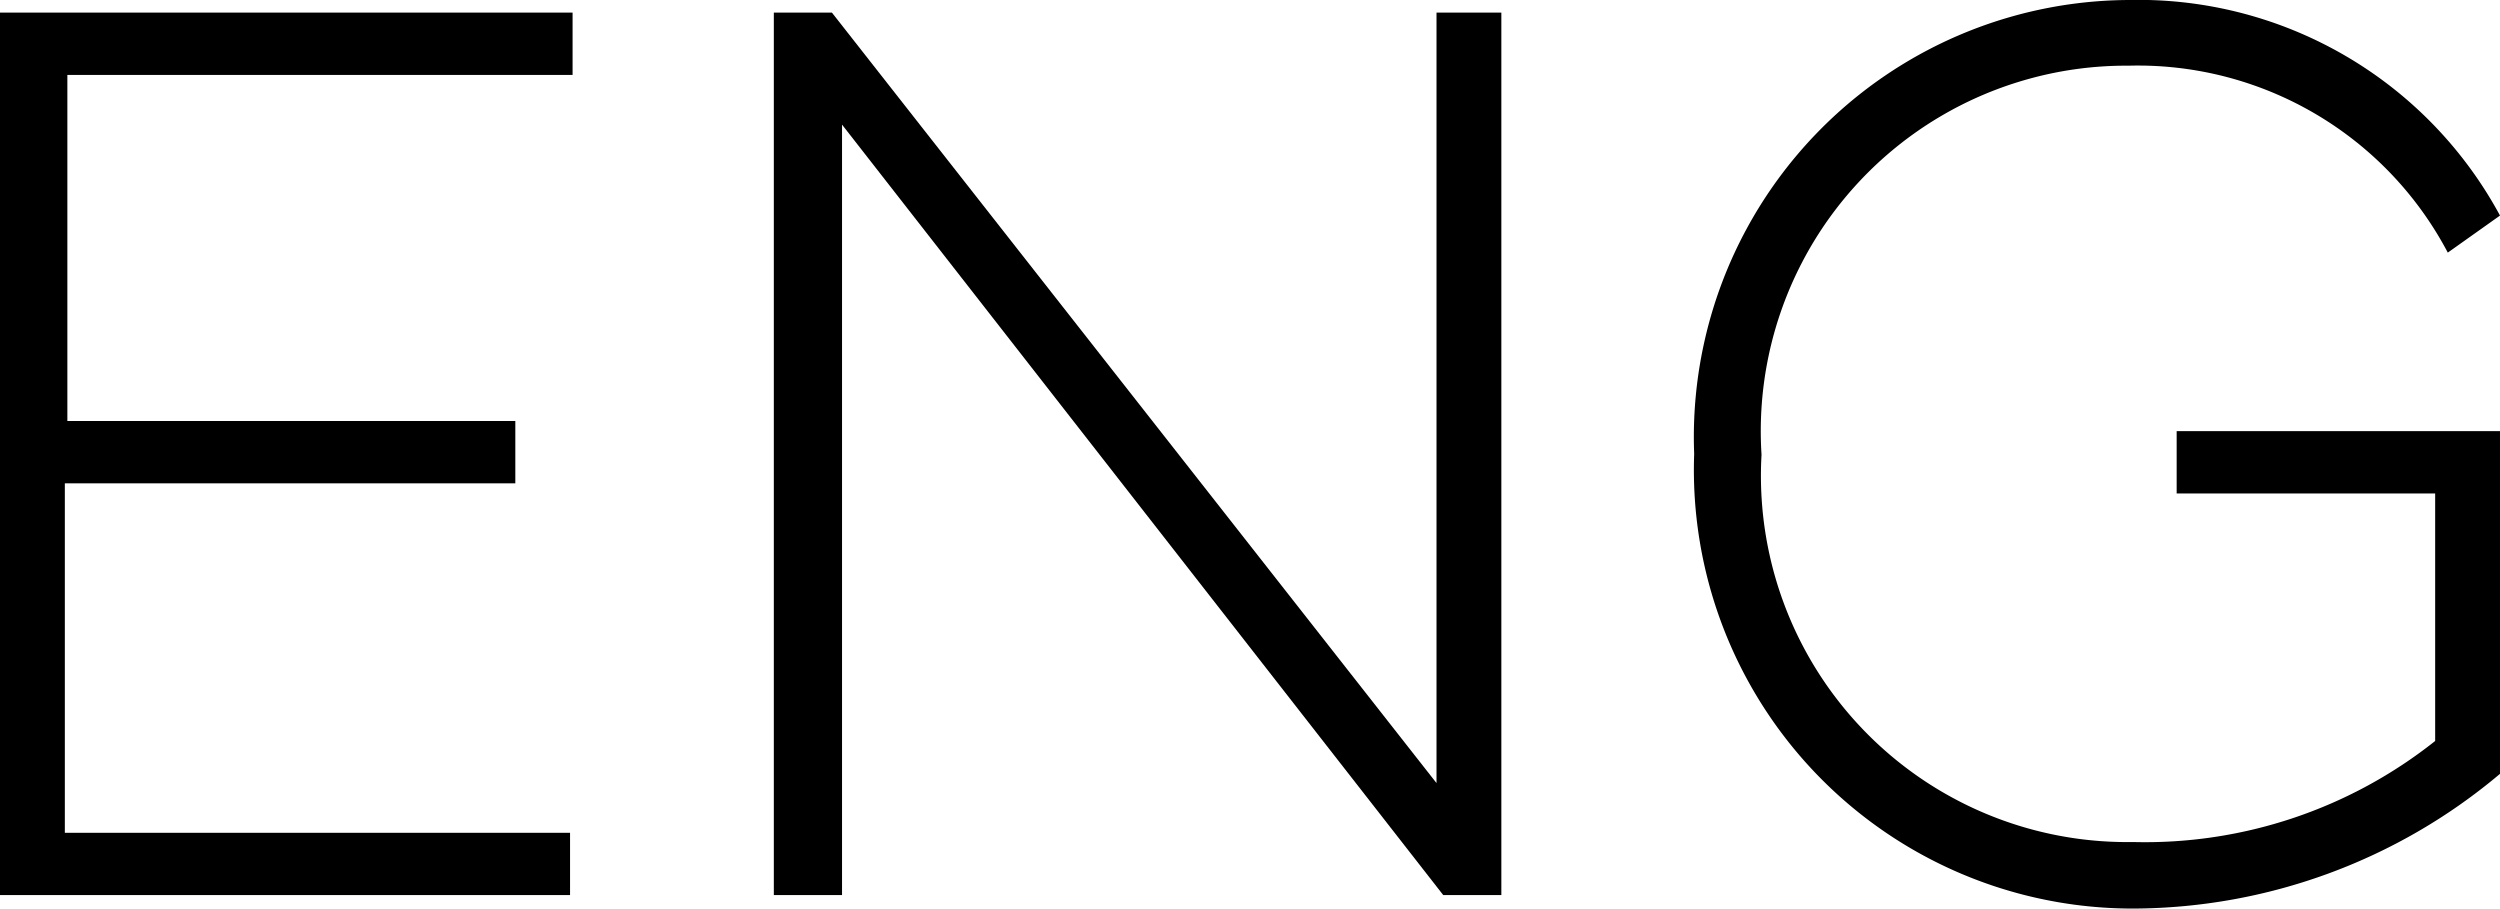 <svg xmlns="http://www.w3.org/2000/svg" viewBox="0 0 29.69 10.79"><g id="레이어_2" data-name="레이어 2"><g id="Layer_1" data-name="Layer 1"><path d="M0,.15H6.8V.89h-6V5H6.12v.74H.77V9.89h6v.74H0Z"/><path d="M9.19.15h.69L17.06,9.3V.15h.77V10.63h-.69L10,1.48v9.15H9.19Z"/><path d="M20.12,5.39A5.19,5.19,0,0,1,25.28,0a4.88,4.88,0,0,1,4.41,2.56L29.07,3A4.16,4.16,0,0,0,25.28.78,4.34,4.34,0,0,0,20.92,5.4,4.35,4.35,0,0,0,25.33,10,5.54,5.54,0,0,0,28.92,8.8V5.86H25.85V5.12h3.84V9.19a6.79,6.79,0,0,1-4.36,1.6A5.21,5.21,0,0,1,20.12,5.39Z"/></g></g></svg>